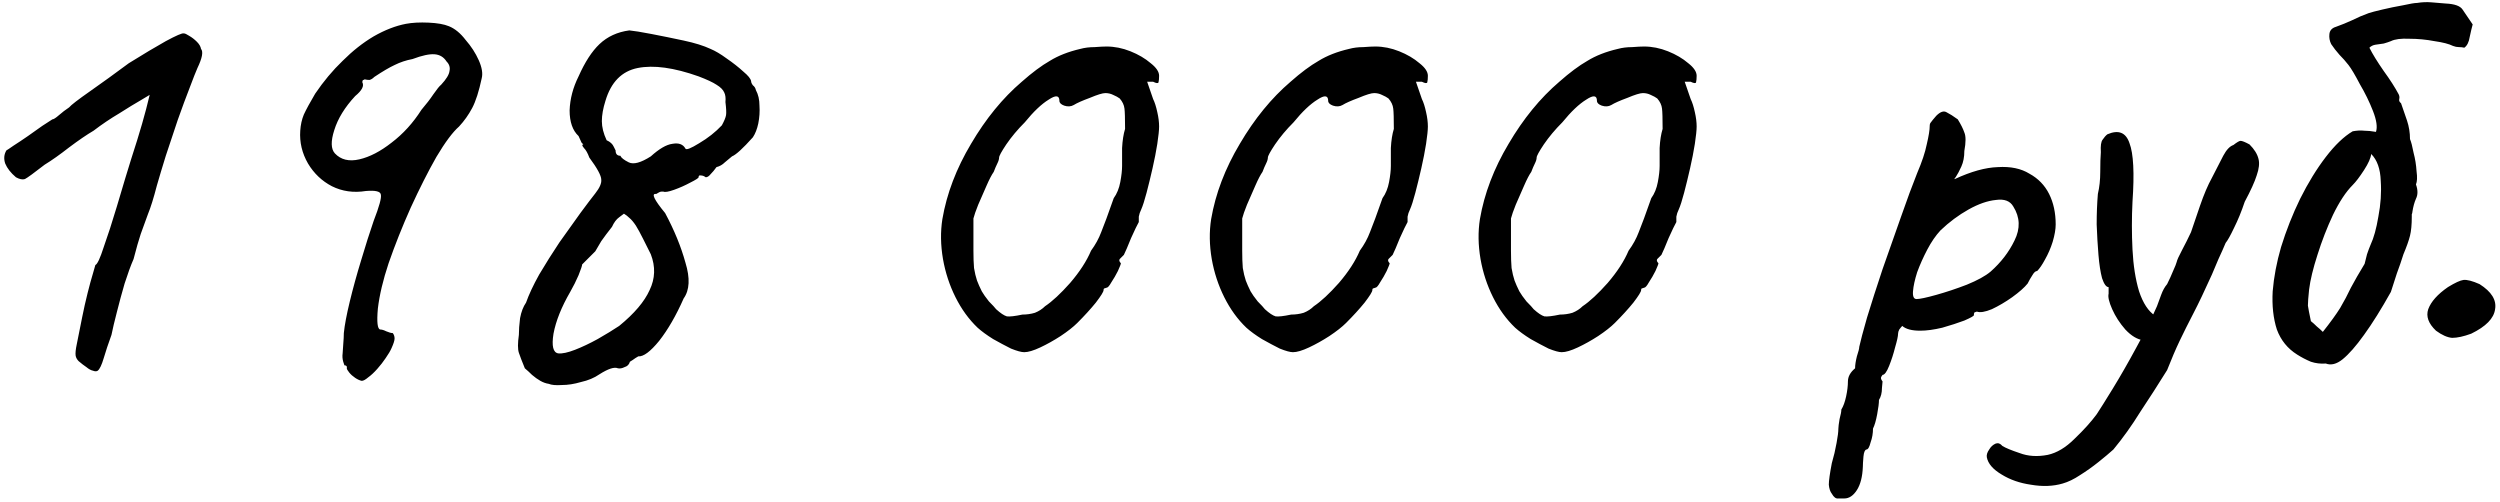 <?xml version="1.0" encoding="UTF-8"?> <svg xmlns="http://www.w3.org/2000/svg" width="603" height="121" viewBox="0 0 603 121" fill="none"> <path d="M23.576 89.412C23.288 89.604 22.904 89.604 22.424 89.412C21.944 89.316 21.416 89.028 20.84 88.548C20.264 88.164 19.64 87.684 18.968 87.108C18.584 86.724 18.344 86.292 18.248 85.812C18.152 85.236 18.248 84.276 18.536 82.932C18.824 81.588 19.256 79.428 19.832 76.452C20.216 74.532 20.648 72.612 21.128 70.692C21.608 68.772 22.04 67.188 22.424 65.94C22.808 64.596 23 63.924 23 63.924C23.48 63.732 24.152 62.292 25.016 59.604C25.976 56.916 27.032 53.652 28.184 49.812C28.568 48.468 29.24 46.212 30.2 43.044C31.16 39.876 32.12 36.804 33.08 33.828C33.944 31.044 34.664 28.548 35.24 26.34C35.816 24.036 36.104 22.884 36.104 22.884C36.104 22.884 35.384 23.316 33.944 24.18C32.6 24.948 30.872 26.004 28.76 27.348C26.648 28.596 24.584 29.988 22.568 31.524C20.936 32.484 18.968 33.828 16.664 35.556C14.456 37.284 12.488 38.676 10.76 39.732C8.168 41.748 6.584 42.9 6.008 43.188C5.432 43.38 4.712 43.236 3.848 42.756C2.6 41.7 1.736 40.596 1.256 39.444C0.872 38.292 0.968 37.236 1.544 36.276C1.736 36.18 2.312 35.796 3.272 35.124C4.328 34.452 5.48 33.684 6.728 32.82C7.976 31.956 9.128 31.14 10.184 30.372C11.336 29.604 12.152 29.076 12.632 28.788C12.92 28.788 13.448 28.452 14.216 27.78C14.984 27.108 15.8 26.484 16.664 25.908C17.144 25.332 18.824 24.036 21.704 22.02C24.584 20.004 27.704 17.748 31.064 15.252C34.616 13.044 37.592 11.268 39.992 9.924C42.488 8.58 43.928 7.956 44.312 8.052C44.6 8.052 45.032 8.244 45.608 8.628C46.28 9.012 46.904 9.492 47.48 10.068C48.056 10.644 48.392 11.22 48.488 11.796C49.064 12.468 48.776 14.004 47.624 16.404C47.24 17.268 46.616 18.852 45.752 21.156C44.888 23.364 43.928 25.956 42.872 28.932C41.912 31.812 40.952 34.692 39.992 37.572C39.128 40.356 38.408 42.756 37.832 44.772C37.064 47.748 36.344 50.052 35.672 51.684C35.096 53.316 34.52 54.9 33.944 56.436C33.464 57.876 32.888 59.892 32.216 62.484C31.544 64.02 30.824 65.988 30.056 68.388C29.384 70.692 28.76 72.996 28.184 75.3C27.608 77.508 27.176 79.332 26.888 80.772C26.12 82.884 25.496 84.756 25.016 86.388C24.536 88.02 24.056 89.028 23.576 89.412ZM87.252 91.86C86.772 91.764 86.244 91.524 85.668 91.14C85.092 90.756 84.612 90.324 84.228 89.844C83.844 89.364 83.652 89.028 83.652 88.836C83.748 88.356 83.556 88.116 83.076 88.116C83.076 88.116 82.98 87.828 82.788 87.252C82.596 86.58 82.548 85.908 82.644 85.236C82.644 84.948 82.692 84.228 82.788 83.076C82.884 81.924 82.932 81.012 82.932 80.34C83.124 78.42 83.604 75.876 84.372 72.708C85.14 69.54 86.052 66.228 87.108 62.772C88.164 59.22 89.172 56.052 90.132 53.268C91.476 49.812 92.052 47.7 91.86 46.932C91.764 46.164 90.564 45.876 88.26 46.068C85.284 46.548 82.548 46.164 80.052 44.916C77.652 43.668 75.732 41.844 74.292 39.444C72.852 36.948 72.228 34.308 72.42 31.524C72.516 30.084 72.804 28.788 73.284 27.636C73.86 26.388 74.772 24.708 76.02 22.596C78.036 19.62 80.244 16.98 82.644 14.676C85.044 12.276 87.54 10.308 90.132 8.772C92.82 7.236 95.412 6.228 97.908 5.748C99.444 5.46 101.268 5.364 103.38 5.46C105.492 5.556 107.124 5.844 108.276 6.324C109.716 6.9 111.06 8.004 112.308 9.636C113.652 11.172 114.708 12.804 115.476 14.532C116.244 16.26 116.484 17.7 116.196 18.852C115.524 22.02 114.756 24.42 113.892 26.052C113.028 27.684 111.972 29.172 110.724 30.516C109.188 31.86 107.364 34.308 105.252 37.86C103.236 41.412 101.172 45.492 99.06 50.1C97.044 54.612 95.268 59.076 93.732 63.492C92.388 67.524 91.524 71.172 91.14 74.436C90.852 77.7 91.044 79.38 91.716 79.476C92.1 79.476 92.58 79.62 93.156 79.908C93.828 80.196 94.356 80.34 94.74 80.34C95.028 80.724 95.172 81.156 95.172 81.636C95.172 82.116 94.932 82.884 94.452 83.94C94.164 84.612 93.684 85.428 93.012 86.388C92.436 87.252 91.764 88.116 90.996 88.98C90.228 89.844 89.508 90.516 88.836 90.996C88.164 91.572 87.636 91.86 87.252 91.86ZM80.772 36.996C82.212 38.532 84.18 39.012 86.676 38.436C89.172 37.86 91.764 36.516 94.452 34.404C97.236 32.292 99.636 29.652 101.652 26.484C102.804 25.14 103.764 23.892 104.532 22.74C105.396 21.492 106.02 20.724 106.404 20.436C107.652 19.092 108.324 17.988 108.42 17.124C108.612 16.26 108.372 15.492 107.7 14.82C107.028 13.764 106.068 13.188 104.82 13.092C103.572 12.996 101.796 13.38 99.492 14.244C97.956 14.532 96.516 15.012 95.172 15.684C93.924 16.26 92.292 17.22 90.276 18.564C89.892 18.948 89.508 19.188 89.124 19.284C88.74 19.284 88.356 19.236 87.972 19.14C87.972 19.14 87.876 19.188 87.684 19.284C87.492 19.284 87.396 19.476 87.396 19.86C87.876 20.724 87.3 21.828 85.668 23.172C83.172 25.86 81.492 28.596 80.628 31.38C79.764 34.068 79.812 35.94 80.772 36.996ZM132.352 92.58C131.68 92.484 131.008 92.244 130.336 91.86C129.664 91.476 128.992 90.996 128.32 90.42C127.744 89.844 127.168 89.316 126.592 88.836C125.92 87.204 125.44 85.956 125.152 85.092C124.864 84.228 124.864 82.788 125.152 80.772C125.152 79.62 125.248 78.276 125.44 76.74C125.728 75.204 126.208 73.956 126.88 72.996C127.552 71.076 128.608 68.82 130.048 66.228C131.584 63.636 133.216 61.044 134.944 58.452C136.768 55.86 138.448 53.508 139.984 51.396C141.616 49.188 142.816 47.604 143.584 46.644C144.64 45.3 145.12 44.196 145.024 43.332C145.024 42.372 144.064 40.596 142.144 38.004C141.76 36.948 141.328 36.18 140.848 35.7C140.368 35.124 140.32 34.836 140.704 34.836C140.704 34.836 140.56 34.692 140.272 34.404C140.08 34.02 139.84 33.492 139.552 32.82C138.112 31.476 137.392 29.412 137.392 26.628C137.488 23.844 138.208 21.108 139.552 18.42C141.088 14.964 142.768 12.372 144.592 10.644C146.512 8.82 148.912 7.716 151.792 7.332C152.848 7.428 154.624 7.716 157.12 8.196C159.616 8.676 162.208 9.204 164.896 9.78C167.584 10.356 169.744 11.028 171.376 11.796C172.528 12.276 173.824 13.044 175.264 14.1C176.8 15.156 178.144 16.212 179.296 17.268C180.448 18.228 181.072 18.996 181.168 19.572C181.168 19.86 181.312 20.196 181.6 20.58C181.984 20.868 182.224 21.252 182.32 21.732C182.896 22.788 183.184 24.036 183.184 25.476C183.28 26.916 183.184 28.356 182.896 29.796C182.608 31.14 182.176 32.244 181.6 33.108C179.2 35.796 177.52 37.332 176.56 37.716C176.08 38.1 175.504 38.58 174.832 39.156C174.256 39.732 173.584 40.116 172.816 40.308C172.336 40.98 171.856 41.556 171.376 42.036C170.992 42.516 170.608 42.756 170.224 42.756C169.84 42.468 169.456 42.324 169.072 42.324C168.688 42.228 168.496 42.372 168.496 42.756C168.496 42.948 167.824 43.38 166.48 44.052C165.232 44.724 163.936 45.3 162.592 45.78C161.248 46.26 160.384 46.404 160 46.212C160 46.212 159.856 46.212 159.568 46.212C159.28 46.212 158.848 46.404 158.272 46.788C157.024 46.596 157.744 48.132 160.432 51.396C162.64 55.524 164.272 59.508 165.328 63.348C166.48 67.092 166.336 69.972 164.896 71.988C163.072 76.116 161.104 79.524 158.992 82.212C156.88 84.804 155.2 86.052 153.952 85.956C153.952 85.956 153.712 86.1 153.232 86.388C152.848 86.676 152.416 86.964 151.936 87.252C151.744 87.924 151.312 88.356 150.64 88.548C150.064 88.836 149.536 88.932 149.056 88.836C148.192 88.452 146.704 88.932 144.592 90.276C143.344 91.14 141.856 91.764 140.128 92.148C138.496 92.628 136.96 92.868 135.52 92.868C134.08 92.964 133.024 92.868 132.352 92.58ZM134.656 85.236C135.616 85.332 136.96 85.044 138.688 84.372C140.416 83.7 142.24 82.836 144.16 81.78C146.176 80.628 147.904 79.572 149.344 78.612C152.992 75.636 155.44 72.756 156.688 69.972C158.032 67.188 158.128 64.308 156.976 61.332C156.4 60.18 155.776 58.932 155.104 57.588C154.432 56.244 153.856 55.188 153.376 54.42C152.8 53.556 152.272 52.932 151.792 52.548C151.408 52.164 150.976 51.828 150.496 51.54C150.496 51.54 150.112 51.828 149.344 52.404C148.672 52.884 148.096 53.652 147.616 54.708C146.56 56.052 145.696 57.204 145.024 58.164C144.448 59.124 143.968 59.94 143.584 60.612C142.912 61.284 142.288 61.908 141.712 62.484C141.136 63.06 140.704 63.492 140.416 63.78C140.416 64.068 140.128 64.932 139.552 66.372C138.976 67.716 138.304 69.06 137.536 70.404C135.424 74.052 134.08 77.412 133.504 80.484C133.024 83.46 133.408 85.044 134.656 85.236ZM156.976 37.716C158.992 35.892 160.72 34.884 162.16 34.692C163.696 34.404 164.752 34.788 165.328 35.844C165.52 36.228 166.624 35.796 168.64 34.548C170.752 33.3 172.576 31.86 174.112 30.228C174.688 29.172 175.024 28.356 175.12 27.78C175.216 27.204 175.168 26.148 174.976 24.612C175.072 23.652 174.976 22.884 174.688 22.308C174.4 21.636 173.776 21.012 172.816 20.436C171.952 19.86 170.512 19.188 168.496 18.42C162.544 16.308 157.648 15.636 153.808 16.404C149.968 17.172 147.376 19.812 146.032 24.324C145.456 26.148 145.168 27.78 145.168 29.22C145.168 30.66 145.552 32.196 146.32 33.828C147.184 34.212 147.76 34.74 148.048 35.412C148.336 35.988 148.48 36.276 148.48 36.276C148.48 37.14 148.864 37.572 149.632 37.572C149.824 38.052 150.496 38.58 151.648 39.156C152.8 39.732 154.576 39.252 156.976 37.716ZM247.031 84.948C246.359 84.948 245.303 84.66 243.863 84.084C242.519 83.412 241.079 82.644 239.543 81.78C238.007 80.82 236.759 79.908 235.799 79.044C233.687 77.028 231.911 74.58 230.471 71.7C229.031 68.82 228.023 65.748 227.447 62.484C226.871 59.124 226.823 55.908 227.303 52.836C228.359 46.692 230.663 40.644 234.215 34.692C237.767 28.644 241.847 23.652 246.455 19.716C248.951 17.508 251.207 15.828 253.223 14.676C255.239 13.428 257.687 12.468 260.567 11.796C261.623 11.508 262.775 11.364 264.023 11.364C265.271 11.268 266.231 11.22 266.903 11.22C268.823 11.22 270.743 11.604 272.663 12.372C274.583 13.14 276.215 14.1 277.559 15.252C278.903 16.308 279.575 17.316 279.575 18.276C279.575 18.948 279.527 19.476 279.431 19.86C279.335 20.148 278.903 20.1 278.135 19.716H276.695L278.135 23.892C278.519 24.66 278.855 25.716 279.143 27.06C279.431 28.308 279.575 29.46 279.575 30.516C279.575 31.38 279.431 32.772 279.143 34.692C278.855 36.516 278.471 38.484 277.991 40.596C277.511 42.708 277.031 44.676 276.551 46.5C276.071 48.324 275.639 49.668 275.255 50.532C274.967 51.108 274.775 51.684 274.679 52.26C274.679 52.74 274.679 53.172 274.679 53.556C274.295 54.228 273.671 55.524 272.807 57.444C272.039 59.364 271.463 60.708 271.079 61.476C270.695 61.86 270.359 62.196 270.071 62.484C269.879 62.772 269.975 63.108 270.359 63.492C270.359 63.684 270.119 64.308 269.639 65.364C269.159 66.324 268.631 67.236 268.055 68.1C267.575 68.964 267.191 69.396 266.903 69.396C266.903 69.396 266.759 69.444 266.471 69.54C266.279 69.54 266.183 69.684 266.183 69.972C266.183 70.356 265.559 71.364 264.311 72.996C263.063 74.532 261.575 76.164 259.847 77.892C258.887 78.852 257.543 79.908 255.815 81.06C254.183 82.116 252.551 83.028 250.919 83.796C249.287 84.564 247.991 84.948 247.031 84.948ZM246.599 75.876C247.655 75.876 248.663 75.732 249.623 75.444C250.583 75.06 251.399 74.532 252.071 73.86C253.799 72.708 255.815 70.836 258.119 68.244C260.423 65.556 262.103 62.964 263.159 60.468C264.215 59.028 265.031 57.54 265.607 56.004C266.279 54.372 267.287 51.636 268.631 47.796C269.399 46.74 269.927 45.444 270.215 43.908C270.503 42.372 270.647 41.076 270.647 40.02C270.647 38.964 270.647 37.524 270.647 35.7C270.743 33.876 270.983 32.34 271.367 31.092C271.367 28.596 271.319 26.964 271.223 26.196C271.127 25.332 270.743 24.516 270.071 23.748C269.687 23.46 269.159 23.172 268.487 22.884C267.911 22.596 267.287 22.452 266.615 22.452C265.943 22.452 264.695 22.836 262.871 23.604C261.047 24.276 259.751 24.852 258.983 25.332C258.311 25.716 257.543 25.764 256.679 25.476C255.911 25.188 255.527 24.804 255.527 24.324C255.527 22.98 254.663 22.884 252.935 24.036C251.207 25.092 249.287 26.916 247.175 29.508C245.447 31.236 243.959 33.012 242.711 34.836C241.559 36.564 240.983 37.62 240.983 38.004C240.983 38.388 240.839 38.868 240.551 39.444C240.263 40.02 239.975 40.692 239.687 41.46C239.207 42.132 238.631 43.236 237.959 44.772C237.287 46.308 236.615 47.844 235.943 49.38C235.367 50.82 234.983 51.924 234.791 52.692C234.791 53.076 234.791 54.132 234.791 55.86C234.791 57.492 234.791 59.028 234.791 60.468C234.791 62.1 234.839 63.492 234.935 64.644C235.127 65.796 235.367 66.804 235.655 67.668C235.943 68.436 236.327 69.3 236.807 70.26C237.191 70.932 237.767 71.748 238.535 72.708C239.399 73.572 239.975 74.196 240.263 74.58C241.319 75.54 242.183 76.116 242.855 76.308C243.527 76.404 244.775 76.26 246.599 75.876ZM311.859 84.948C311.187 84.948 310.131 84.66 308.691 84.084C307.347 83.412 305.907 82.644 304.371 81.78C302.835 80.82 301.587 79.908 300.627 79.044C298.515 77.028 296.739 74.58 295.299 71.7C293.859 68.82 292.851 65.748 292.275 62.484C291.699 59.124 291.651 55.908 292.131 52.836C293.187 46.692 295.491 40.644 299.043 34.692C302.595 28.644 306.675 23.652 311.283 19.716C313.779 17.508 316.035 15.828 318.051 14.676C320.067 13.428 322.515 12.468 325.395 11.796C326.451 11.508 327.603 11.364 328.851 11.364C330.099 11.268 331.059 11.22 331.731 11.22C333.651 11.22 335.571 11.604 337.491 12.372C339.411 13.14 341.043 14.1 342.387 15.252C343.731 16.308 344.403 17.316 344.403 18.276C344.403 18.948 344.355 19.476 344.259 19.86C344.163 20.148 343.731 20.1 342.963 19.716H341.523L342.963 23.892C343.347 24.66 343.683 25.716 343.971 27.06C344.259 28.308 344.403 29.46 344.403 30.516C344.403 31.38 344.259 32.772 343.971 34.692C343.683 36.516 343.299 38.484 342.819 40.596C342.339 42.708 341.859 44.676 341.379 46.5C340.899 48.324 340.467 49.668 340.083 50.532C339.795 51.108 339.603 51.684 339.507 52.26C339.507 52.74 339.507 53.172 339.507 53.556C339.123 54.228 338.499 55.524 337.635 57.444C336.867 59.364 336.291 60.708 335.907 61.476C335.523 61.86 335.187 62.196 334.899 62.484C334.707 62.772 334.803 63.108 335.187 63.492C335.187 63.684 334.947 64.308 334.467 65.364C333.987 66.324 333.459 67.236 332.883 68.1C332.403 68.964 332.019 69.396 331.731 69.396C331.731 69.396 331.587 69.444 331.299 69.54C331.107 69.54 331.011 69.684 331.011 69.972C331.011 70.356 330.387 71.364 329.139 72.996C327.891 74.532 326.403 76.164 324.675 77.892C323.715 78.852 322.371 79.908 320.643 81.06C319.011 82.116 317.379 83.028 315.747 83.796C314.115 84.564 312.819 84.948 311.859 84.948ZM311.427 75.876C312.483 75.876 313.491 75.732 314.451 75.444C315.411 75.06 316.227 74.532 316.899 73.86C318.627 72.708 320.643 70.836 322.947 68.244C325.251 65.556 326.931 62.964 327.987 60.468C329.043 59.028 329.859 57.54 330.435 56.004C331.107 54.372 332.115 51.636 333.459 47.796C334.227 46.74 334.755 45.444 335.043 43.908C335.331 42.372 335.475 41.076 335.475 40.02C335.475 38.964 335.475 37.524 335.475 35.7C335.571 33.876 335.811 32.34 336.195 31.092C336.195 28.596 336.147 26.964 336.051 26.196C335.955 25.332 335.571 24.516 334.899 23.748C334.515 23.46 333.987 23.172 333.315 22.884C332.739 22.596 332.115 22.452 331.443 22.452C330.771 22.452 329.523 22.836 327.699 23.604C325.875 24.276 324.579 24.852 323.811 25.332C323.139 25.716 322.371 25.764 321.507 25.476C320.739 25.188 320.355 24.804 320.355 24.324C320.355 22.98 319.491 22.884 317.763 24.036C316.035 25.092 314.115 26.916 312.003 29.508C310.275 31.236 308.787 33.012 307.539 34.836C306.387 36.564 305.811 37.62 305.811 38.004C305.811 38.388 305.667 38.868 305.379 39.444C305.091 40.02 304.803 40.692 304.515 41.46C304.035 42.132 303.459 43.236 302.787 44.772C302.115 46.308 301.443 47.844 300.771 49.38C300.195 50.82 299.811 51.924 299.619 52.692C299.619 53.076 299.619 54.132 299.619 55.86C299.619 57.492 299.619 59.028 299.619 60.468C299.619 62.1 299.667 63.492 299.763 64.644C299.955 65.796 300.195 66.804 300.483 67.668C300.771 68.436 301.155 69.3 301.635 70.26C302.019 70.932 302.595 71.748 303.363 72.708C304.227 73.572 304.803 74.196 305.091 74.58C306.147 75.54 307.011 76.116 307.683 76.308C308.355 76.404 309.603 76.26 311.427 75.876ZM376.687 84.948C376.015 84.948 374.959 84.66 373.519 84.084C372.175 83.412 370.735 82.644 369.199 81.78C367.663 80.82 366.415 79.908 365.455 79.044C363.343 77.028 361.567 74.58 360.127 71.7C358.687 68.82 357.679 65.748 357.103 62.484C356.527 59.124 356.479 55.908 356.959 52.836C358.015 46.692 360.319 40.644 363.871 34.692C367.423 28.644 371.503 23.652 376.111 19.716C378.607 17.508 380.863 15.828 382.879 14.676C384.895 13.428 387.343 12.468 390.223 11.796C391.279 11.508 392.431 11.364 393.679 11.364C394.927 11.268 395.887 11.22 396.559 11.22C398.479 11.22 400.399 11.604 402.319 12.372C404.239 13.14 405.871 14.1 407.215 15.252C408.559 16.308 409.231 17.316 409.231 18.276C409.231 18.948 409.183 19.476 409.087 19.86C408.991 20.148 408.559 20.1 407.791 19.716H406.351L407.791 23.892C408.175 24.66 408.511 25.716 408.799 27.06C409.087 28.308 409.231 29.46 409.231 30.516C409.231 31.38 409.087 32.772 408.799 34.692C408.511 36.516 408.127 38.484 407.647 40.596C407.167 42.708 406.687 44.676 406.207 46.5C405.727 48.324 405.295 49.668 404.911 50.532C404.623 51.108 404.431 51.684 404.335 52.26C404.335 52.74 404.335 53.172 404.335 53.556C403.951 54.228 403.327 55.524 402.463 57.444C401.695 59.364 401.119 60.708 400.735 61.476C400.351 61.86 400.015 62.196 399.727 62.484C399.535 62.772 399.631 63.108 400.015 63.492C400.015 63.684 399.775 64.308 399.295 65.364C398.815 66.324 398.287 67.236 397.711 68.1C397.231 68.964 396.847 69.396 396.559 69.396C396.559 69.396 396.415 69.444 396.127 69.54C395.935 69.54 395.839 69.684 395.839 69.972C395.839 70.356 395.215 71.364 393.967 72.996C392.719 74.532 391.231 76.164 389.503 77.892C388.543 78.852 387.199 79.908 385.471 81.06C383.839 82.116 382.207 83.028 380.575 83.796C378.943 84.564 377.647 84.948 376.687 84.948ZM376.255 75.876C377.311 75.876 378.319 75.732 379.279 75.444C380.239 75.06 381.055 74.532 381.727 73.86C383.455 72.708 385.471 70.836 387.775 68.244C390.079 65.556 391.759 62.964 392.815 60.468C393.871 59.028 394.687 57.54 395.263 56.004C395.935 54.372 396.943 51.636 398.287 47.796C399.055 46.74 399.583 45.444 399.871 43.908C400.159 42.372 400.303 41.076 400.303 40.02C400.303 38.964 400.303 37.524 400.303 35.7C400.399 33.876 400.639 32.34 401.023 31.092C401.023 28.596 400.975 26.964 400.879 26.196C400.783 25.332 400.399 24.516 399.727 23.748C399.343 23.46 398.815 23.172 398.143 22.884C397.567 22.596 396.943 22.452 396.271 22.452C395.599 22.452 394.351 22.836 392.527 23.604C390.703 24.276 389.407 24.852 388.639 25.332C387.967 25.716 387.199 25.764 386.335 25.476C385.567 25.188 385.183 24.804 385.183 24.324C385.183 22.98 384.319 22.884 382.591 24.036C380.863 25.092 378.943 26.916 376.831 29.508C375.103 31.236 373.615 33.012 372.367 34.836C371.215 36.564 370.639 37.62 370.639 38.004C370.639 38.388 370.495 38.868 370.207 39.444C369.919 40.02 369.631 40.692 369.343 41.46C368.863 42.132 368.287 43.236 367.615 44.772C366.943 46.308 366.271 47.844 365.599 49.38C365.023 50.82 364.639 51.924 364.447 52.692C364.447 53.076 364.447 54.132 364.447 55.86C364.447 57.492 364.447 59.028 364.447 60.468C364.447 62.1 364.495 63.492 364.591 64.644C364.783 65.796 365.023 66.804 365.311 67.668C365.599 68.436 365.983 69.3 366.463 70.26C366.847 70.932 367.423 71.748 368.191 72.708C369.055 73.572 369.631 74.196 369.919 74.58C370.975 75.54 371.839 76.116 372.511 76.308C373.183 76.404 374.431 76.26 376.255 75.876ZM444.855 120.228C444.471 120.228 443.991 120.228 443.415 120.228C442.839 120.324 442.311 119.94 441.831 119.076C441.447 118.596 441.207 117.876 441.111 116.916C441.111 115.956 441.351 114.228 441.831 111.732C442.311 110.1 442.695 108.468 442.983 106.836C443.271 105.3 443.415 104.148 443.415 103.38C443.415 102.996 443.511 102.228 443.703 101.076C443.991 100.02 444.135 99.252 444.135 98.772C444.615 98.004 444.999 96.948 445.287 95.604C445.575 94.26 445.719 93.06 445.719 92.004C445.719 90.852 446.295 89.796 447.447 88.836C447.447 88.068 447.591 87.108 447.879 85.956C448.263 84.804 448.455 84.036 448.455 83.652C448.743 82.308 449.367 79.956 450.327 76.596C451.383 73.14 452.631 69.252 454.071 64.932C455.607 60.612 457.095 56.388 458.535 52.26C459.975 48.132 461.271 44.628 462.423 41.748C463.575 39.06 464.343 36.756 464.727 34.836C465.207 32.82 465.447 31.332 465.447 30.372C465.447 29.988 465.543 29.7 465.735 29.508C465.927 29.22 466.359 28.692 467.031 27.924C467.991 26.964 468.807 26.676 469.479 27.06C470.247 27.444 471.159 28.02 472.215 28.788C472.983 30.036 473.511 31.092 473.799 31.956C474.183 32.82 474.183 34.308 473.799 36.42C473.799 37.86 473.559 39.108 473.079 40.164C472.599 41.22 472.167 42.036 471.783 42.612C471.399 43.092 471.303 43.284 471.495 43.188C475.431 41.364 478.887 40.404 481.863 40.308C484.935 40.116 487.479 40.644 489.495 41.892C491.607 43.044 493.191 44.676 494.247 46.788C495.303 48.9 495.831 51.348 495.831 54.132C495.831 55.284 495.591 56.676 495.111 58.308C494.631 59.844 494.007 61.284 493.239 62.628C492.567 63.876 491.943 64.788 491.367 65.364C490.983 65.364 490.599 65.7 490.215 66.372C489.831 66.948 489.447 67.62 489.063 68.388C488.295 69.348 487.047 70.452 485.319 71.7C483.687 72.852 482.055 73.812 480.423 74.58C478.791 75.252 477.591 75.444 476.823 75.156C476.823 75.156 476.679 75.204 476.391 75.3C476.199 75.3 476.103 75.54 476.103 76.02C476.103 76.212 475.335 76.644 473.799 77.316C472.263 77.892 470.487 78.468 468.471 79.044C466.455 79.524 464.679 79.764 463.143 79.764C461.127 79.764 459.687 79.38 458.823 78.612C458.631 78.804 458.391 79.092 458.103 79.476C457.911 79.86 457.815 80.196 457.815 80.484C457.815 81.06 457.575 82.164 457.095 83.796C456.711 85.332 456.231 86.82 455.655 88.26C455.079 89.7 454.551 90.42 454.071 90.42C454.071 90.42 453.975 90.564 453.783 90.852C453.591 91.14 453.687 91.524 454.071 92.004C454.071 92.004 454.023 92.532 453.927 93.588C453.927 94.74 453.687 95.7 453.207 96.468C453.207 97.236 453.063 98.388 452.775 99.924C452.487 101.46 452.151 102.612 451.767 103.38C451.767 104.532 451.575 105.636 451.191 106.692C450.903 107.844 450.567 108.42 450.183 108.42C449.799 108.516 449.559 109.092 449.463 110.148C449.367 111.3 449.319 112.116 449.319 112.596C449.223 114.996 448.743 116.868 447.879 118.212C447.015 119.556 446.007 120.228 444.855 120.228ZM462.279 72.132C463.047 72.132 464.631 71.796 467.031 71.124C469.431 70.452 471.879 69.636 474.375 68.676C476.967 67.62 478.887 66.564 480.135 65.508C482.631 63.3 484.551 60.804 485.895 58.02C487.335 55.14 487.239 52.404 485.607 49.812C484.839 48.468 483.447 47.94 481.431 48.228C479.415 48.42 477.207 49.188 474.807 50.532C472.407 51.876 470.151 53.556 468.039 55.572C466.887 56.82 465.831 58.356 464.871 60.18C463.911 62.004 463.095 63.828 462.423 65.652C461.847 67.476 461.511 69.012 461.415 70.26C461.319 71.508 461.607 72.132 462.279 72.132ZM497.509 116.628C495.205 117.3 492.661 117.396 489.877 116.916C487.189 116.532 484.837 115.716 482.821 114.468C480.709 113.22 479.509 111.828 479.221 110.292C479.125 109.716 479.317 109.092 479.797 108.42C480.181 107.748 480.709 107.268 481.381 106.98C481.957 106.788 482.485 106.98 482.965 107.556C483.733 108.036 485.125 108.612 487.141 109.284C489.157 110.052 491.413 110.196 493.909 109.716C496.117 109.236 498.277 107.94 500.389 105.828C502.597 103.716 504.373 101.748 505.717 99.924C506.485 98.772 507.781 96.708 509.605 93.732C511.429 90.756 513.301 87.492 515.221 83.94C517.237 80.292 518.917 76.932 520.261 73.86C520.549 73.092 520.885 72.18 521.269 71.124C521.653 70.068 522.133 69.204 522.709 68.532C523.285 67.38 523.765 66.324 524.149 65.364C524.629 64.308 524.917 63.588 525.013 63.204C525.109 62.724 525.541 61.764 526.309 60.324C527.077 58.884 527.797 57.444 528.469 56.004C528.949 54.564 529.669 52.452 530.629 49.668C531.589 46.884 532.549 44.628 533.509 42.9C534.661 40.692 535.573 38.916 536.245 37.572C537.013 36.132 537.829 35.268 538.693 34.98C539.557 34.308 540.133 33.972 540.421 33.972C540.805 33.972 541.525 34.26 542.581 34.836C543.733 35.988 544.453 37.14 544.741 38.292C545.029 39.348 544.885 40.692 544.309 42.324C543.829 43.86 542.869 45.972 541.429 48.66C540.661 50.964 539.797 53.076 538.837 54.996C537.973 56.82 537.301 58.02 536.821 58.596C536.341 59.748 535.765 61.044 535.093 62.484C534.517 63.828 533.989 65.076 533.509 66.228C531.781 70.068 530.293 73.188 529.045 75.588C527.797 77.988 526.693 80.196 525.733 82.212C524.773 84.228 523.765 86.58 522.709 89.268C520.501 92.82 518.341 96.18 516.229 99.348C514.213 102.612 512.053 105.636 509.749 108.42C508.789 109.284 507.589 110.292 506.149 111.444C504.709 112.596 503.221 113.652 501.685 114.612C500.245 115.572 498.853 116.244 497.509 116.628ZM516.949 82.068C515.509 81.876 514.069 81.012 512.629 79.476C511.285 77.94 510.229 76.308 509.461 74.58C508.693 72.852 508.405 71.604 508.597 70.836C508.597 70.356 508.597 69.972 508.597 69.684C508.597 69.396 508.597 69.252 508.597 69.252C508.021 69.252 507.493 68.532 507.013 67.092C506.629 65.652 506.341 63.78 506.149 61.476C505.957 59.172 505.813 56.724 505.717 54.132C505.717 51.54 505.813 49.092 506.005 46.788C506.389 45.156 506.581 43.38 506.581 41.46C506.581 39.444 506.629 37.86 506.725 36.708C506.629 35.172 506.773 34.164 507.157 33.684C507.541 33.108 507.925 32.676 508.309 32.388C510.997 31.236 512.773 31.956 513.637 34.548C514.597 37.044 514.837 41.748 514.357 48.66C514.165 52.5 514.165 56.34 514.357 60.18C514.549 64.02 515.077 67.38 515.941 70.26C516.901 73.14 518.197 75.108 519.829 76.164C520.501 76.548 520.837 77.076 520.837 77.748C520.837 78.42 520.645 79.14 520.261 79.908C519.877 80.58 519.349 81.156 518.677 81.636C518.101 82.02 517.525 82.164 516.949 82.068ZM550.187 59.604C549.131 63.252 548.459 66.804 548.171 70.26C547.979 73.716 548.315 76.788 549.179 79.476C550.139 82.068 551.771 84.084 554.075 85.524C555.131 86.196 556.235 86.772 557.387 87.252C558.539 87.636 559.739 87.78 560.987 87.684C562.235 88.164 563.579 87.828 565.019 86.676C566.555 85.428 568.283 83.46 570.203 80.772C572.219 77.988 574.379 74.532 576.683 70.404C577.163 68.868 577.643 67.38 578.123 65.94C578.699 64.404 579.227 62.868 579.707 61.332C580.475 59.508 581.003 58.02 581.291 56.868C581.579 55.716 581.723 54.18 581.723 52.26C581.723 52.068 581.723 51.876 581.723 51.684C581.819 51.492 581.867 51.3 581.867 51.108C582.059 49.86 582.347 48.804 582.731 47.94C583.211 46.98 583.211 45.828 582.731 44.484C583.019 43.812 583.067 42.756 582.875 41.316C582.779 39.78 582.539 38.292 582.155 36.852C581.867 35.316 581.579 34.212 581.291 33.54C581.291 32.004 581.051 30.516 580.571 29.076C580.091 27.636 579.611 26.244 579.131 24.9C578.747 24.612 578.603 24.276 578.699 23.892C578.795 23.508 578.747 23.124 578.555 22.74C577.691 21.108 576.491 19.236 574.955 17.124C573.419 14.916 572.267 13.044 571.499 11.508C571.883 11.124 572.363 10.884 572.939 10.788C573.611 10.692 574.283 10.596 574.955 10.5C575.627 10.308 576.203 10.116 576.683 9.924C577.643 9.444 579.131 9.252 581.147 9.348C583.163 9.348 585.179 9.54 587.195 9.924C589.211 10.212 590.699 10.596 591.659 11.076C592.139 11.268 592.619 11.364 593.099 11.364C593.579 11.364 594.011 11.412 594.395 11.508C595.067 11.028 595.499 10.164 595.691 8.916C595.979 7.572 596.219 6.564 596.411 5.892C595.355 4.356 594.539 3.156 593.963 2.292C593.387 1.428 592.043 0.948 589.931 0.852C588.779 0.756 587.627 0.66 586.475 0.564C585.323 0.468 584.171 0.516 583.019 0.708C582.443 0.708 581.291 0.9 579.563 1.284C577.931 1.572 576.299 1.908 574.667 2.292C573.035 2.676 571.931 2.964 571.355 3.156C570.011 3.636 568.667 4.212 567.323 4.884C566.075 5.46 564.779 5.988 563.435 6.468C562.475 6.756 561.947 7.332 561.851 8.196C561.755 9.06 561.899 9.876 562.283 10.644C562.859 11.508 563.531 12.372 564.299 13.236C565.067 14.004 565.787 14.82 566.459 15.684C567.131 16.548 568.043 18.084 569.195 20.292C570.443 22.404 571.499 24.564 572.363 26.772C573.227 28.98 573.467 30.66 573.083 31.812C572.027 31.62 571.067 31.524 570.203 31.524C569.435 31.428 568.523 31.476 567.467 31.668C565.355 32.916 563.195 34.98 560.987 37.86C558.779 40.74 556.715 44.1 554.795 47.94C552.971 51.684 551.435 55.572 550.187 59.604ZM556.955 69.828C557.243 67.524 557.915 64.74 558.971 61.476C560.027 58.116 561.275 54.9 562.715 51.828C564.251 48.66 565.835 46.26 567.467 44.628C568.235 43.86 569.147 42.66 570.203 41.028C571.259 39.396 571.835 38.1 571.931 37.14C573.371 38.58 574.139 40.74 574.235 43.62C574.427 46.404 574.235 49.284 573.659 52.26C573.179 55.14 572.555 57.396 571.787 59.028C571.499 59.7 571.211 60.468 570.923 61.332C570.731 62.1 570.539 62.868 570.347 63.636C569.003 65.844 567.899 67.764 567.035 69.396C566.267 71.028 565.403 72.66 564.443 74.292C563.483 75.828 562.091 77.748 560.267 80.052C559.787 79.572 559.307 79.14 558.827 78.756C558.347 78.276 557.867 77.844 557.387 77.46C557.003 75.636 556.763 74.388 556.667 73.716C556.667 72.948 556.763 71.652 556.955 69.828ZM596.056 80.484C594.232 81.156 592.696 81.492 591.448 81.492C590.296 81.396 589 80.82 587.56 79.764C585.736 78.036 585.112 76.308 585.688 74.58C586.36 72.756 587.944 70.98 590.44 69.252C592.168 68.196 593.416 67.62 594.184 67.524C595.048 67.428 596.344 67.764 598.072 68.532C600.952 70.356 602.2 72.372 601.816 74.58C601.528 76.788 599.608 78.756 596.056 80.484Z" fill="black"></path> </svg> 